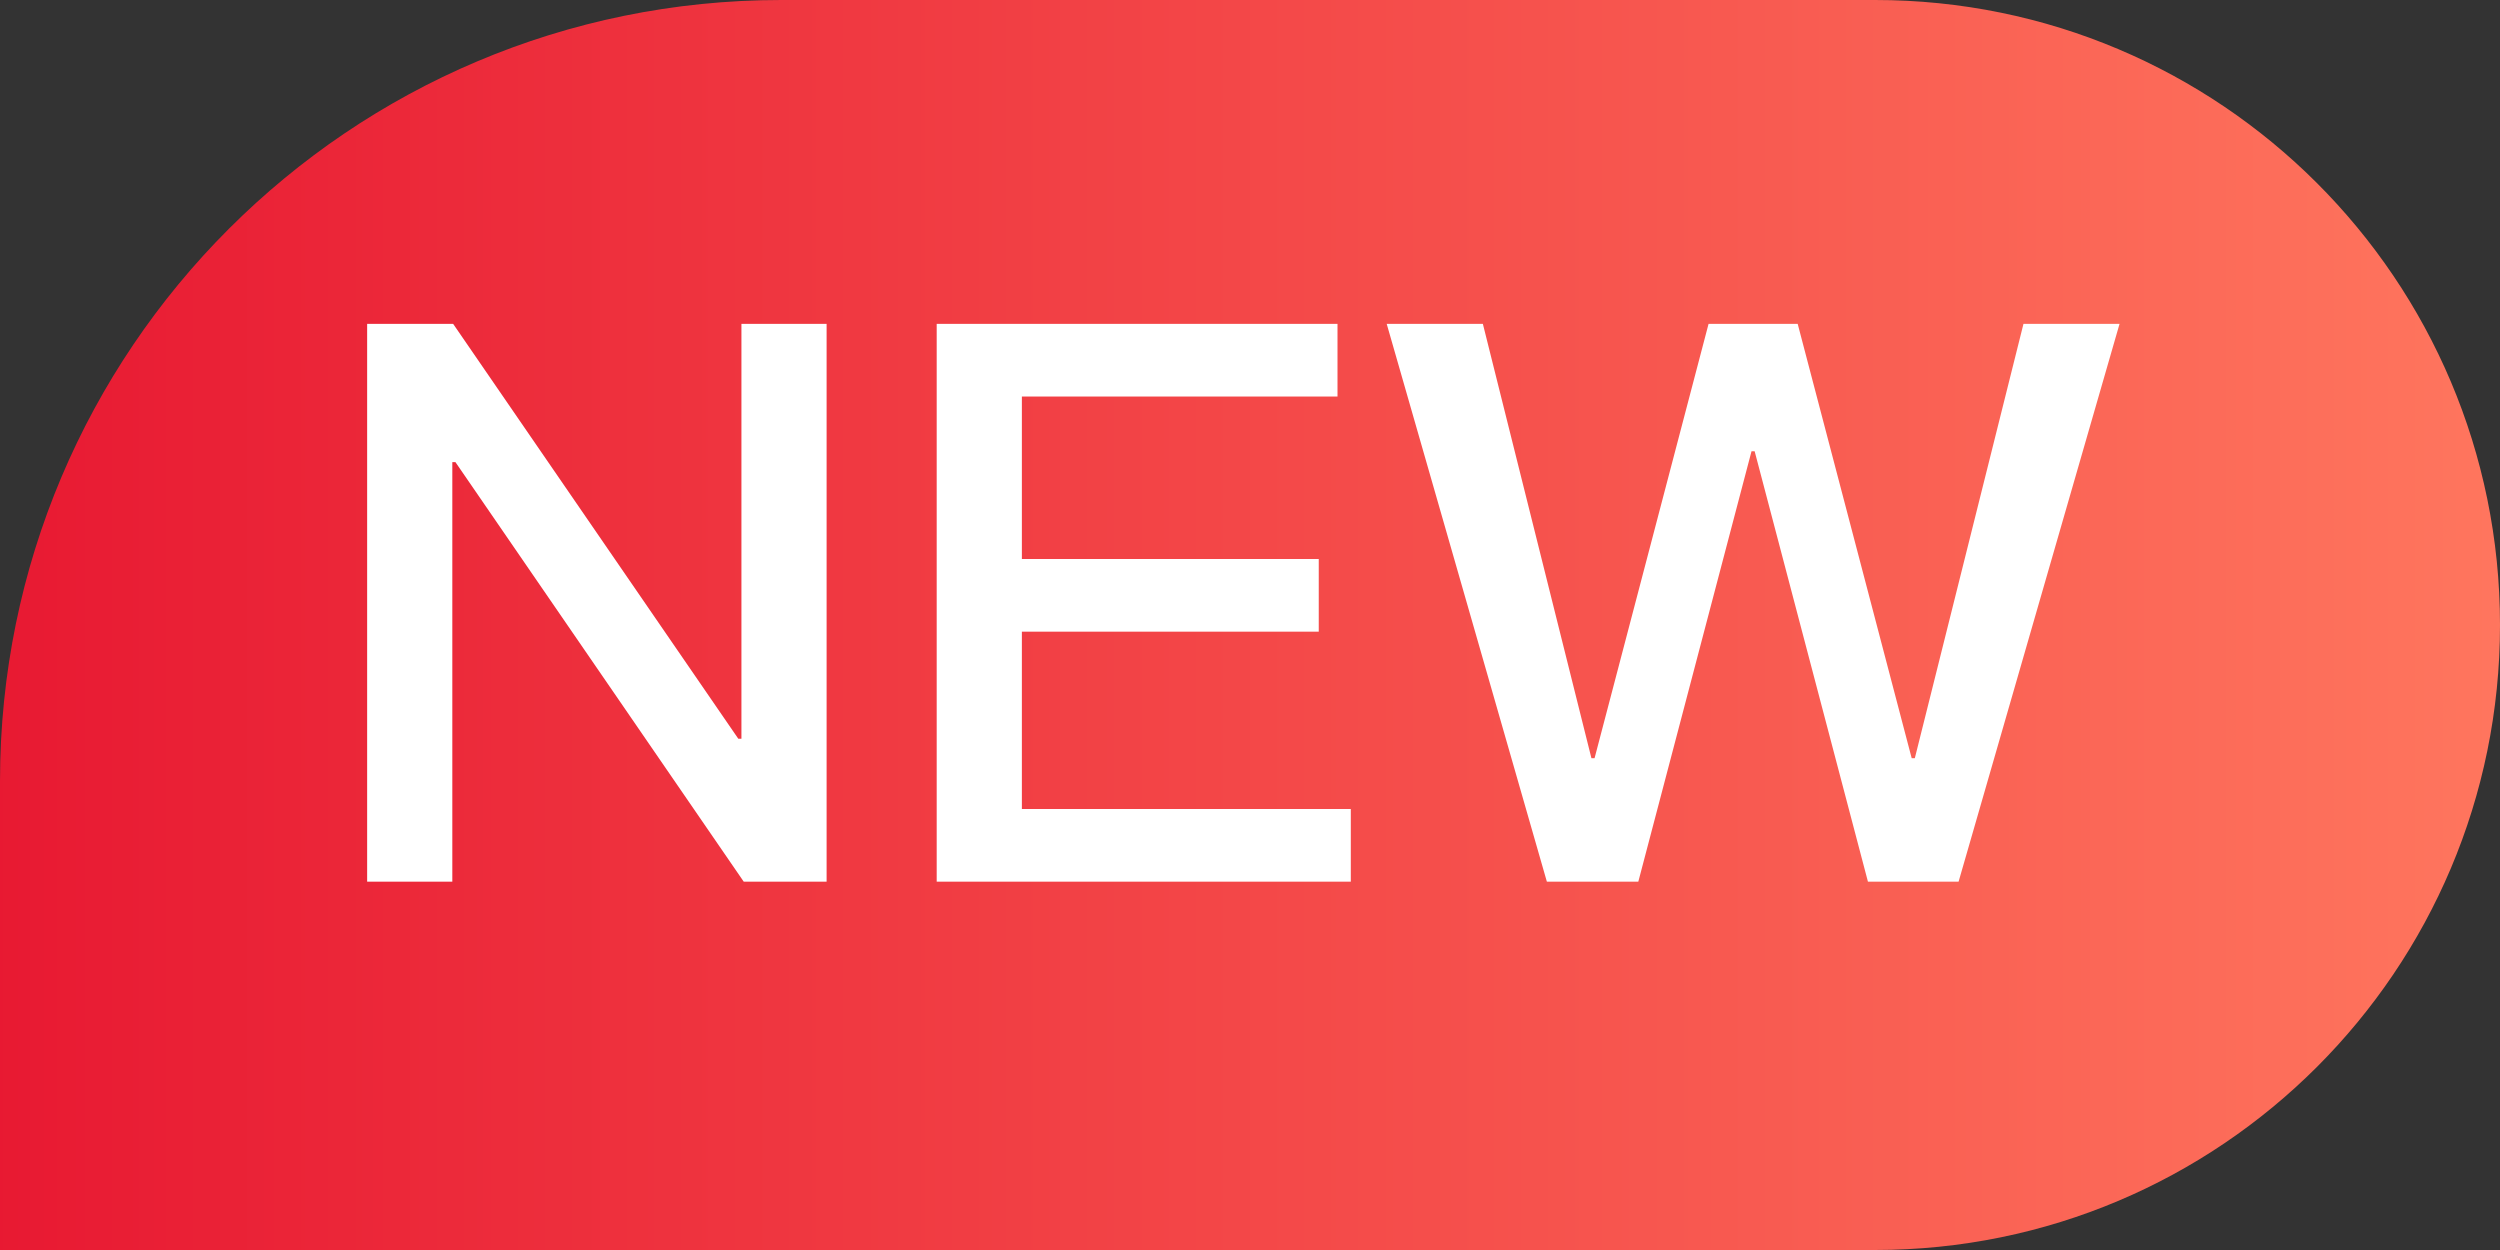 <?xml version="1.0" encoding="UTF-8"?>
<svg width="28px" height="14px" viewBox="0 0 28 14" version="1.1" xmlns="http://www.w3.org/2000/svg" xmlns:xlink="http://www.w3.org/1999/xlink">
    <rect x="0" y="0" width="28" height="14" fill="#333333" stroke="none"/>
    <!-- Generator: Sketch 63.1 (92452) - https://sketch.com -->
    <title>ic_new</title>
    <desc>Created with Sketch.</desc>
    <defs>
        <linearGradient x1="100%" y1="50%" x2="0%" y2="50%" id="linearGradient-1">
            <stop stop-color="#FF765E" offset="0%"></stop>
            <stop stop-color="#E81932" offset="100%"></stop>
        </linearGradient>
    </defs>
    <g id="ic_new" stroke="none" stroke-width="1" fill="none" fill-rule="evenodd">
        <g id="编组-12">
            <path d="M8.75,0 L21,0 C24.866,-7.10171439e-16 28,3.134 28,7 C28,10.866 24.866,14 21,14 L0,14 L0,14 L0,8.75 C-5.91809532e-16,3.918 3.918,8.87714298e-16 8.75,0 Z" id="矩形" fill="url(#linearGradient-1)"></path>
            <path d="M5.066,9.875 L5.066,5.176 L5.101,5.176 L8.33,9.875 L9.258,9.875 L9.258,3.627 L8.304,3.627 L8.304,8.274 L8.269,8.274 L5.075,3.627 L4.112,3.627 L4.112,9.875 L5.066,9.875 Z M15.129,9.875 L15.129,9.061 L11.445,9.061 L11.445,7.075 L14.77,7.075 L14.77,6.261 L11.445,6.261 L11.445,4.441 L14.98,4.441 L14.98,3.627 L10.491,3.627 L10.491,9.875 L15.129,9.875 Z M18.349,9.875 L19.617,5.054 L19.652,5.054 L20.921,9.875 L21.936,9.875 L23.739,3.627 L22.663,3.627 L21.446,8.492 L21.411,8.492 L20.134,3.627 L19.136,3.627 L17.859,8.492 L17.824,8.492 L16.608,3.627 L15.531,3.627 L17.325,9.875 L18.349,9.875 Z" id="NEW" fill="#FFFFFF" fill-rule="nonzero"></path>
        </g>
    </g>
</svg>